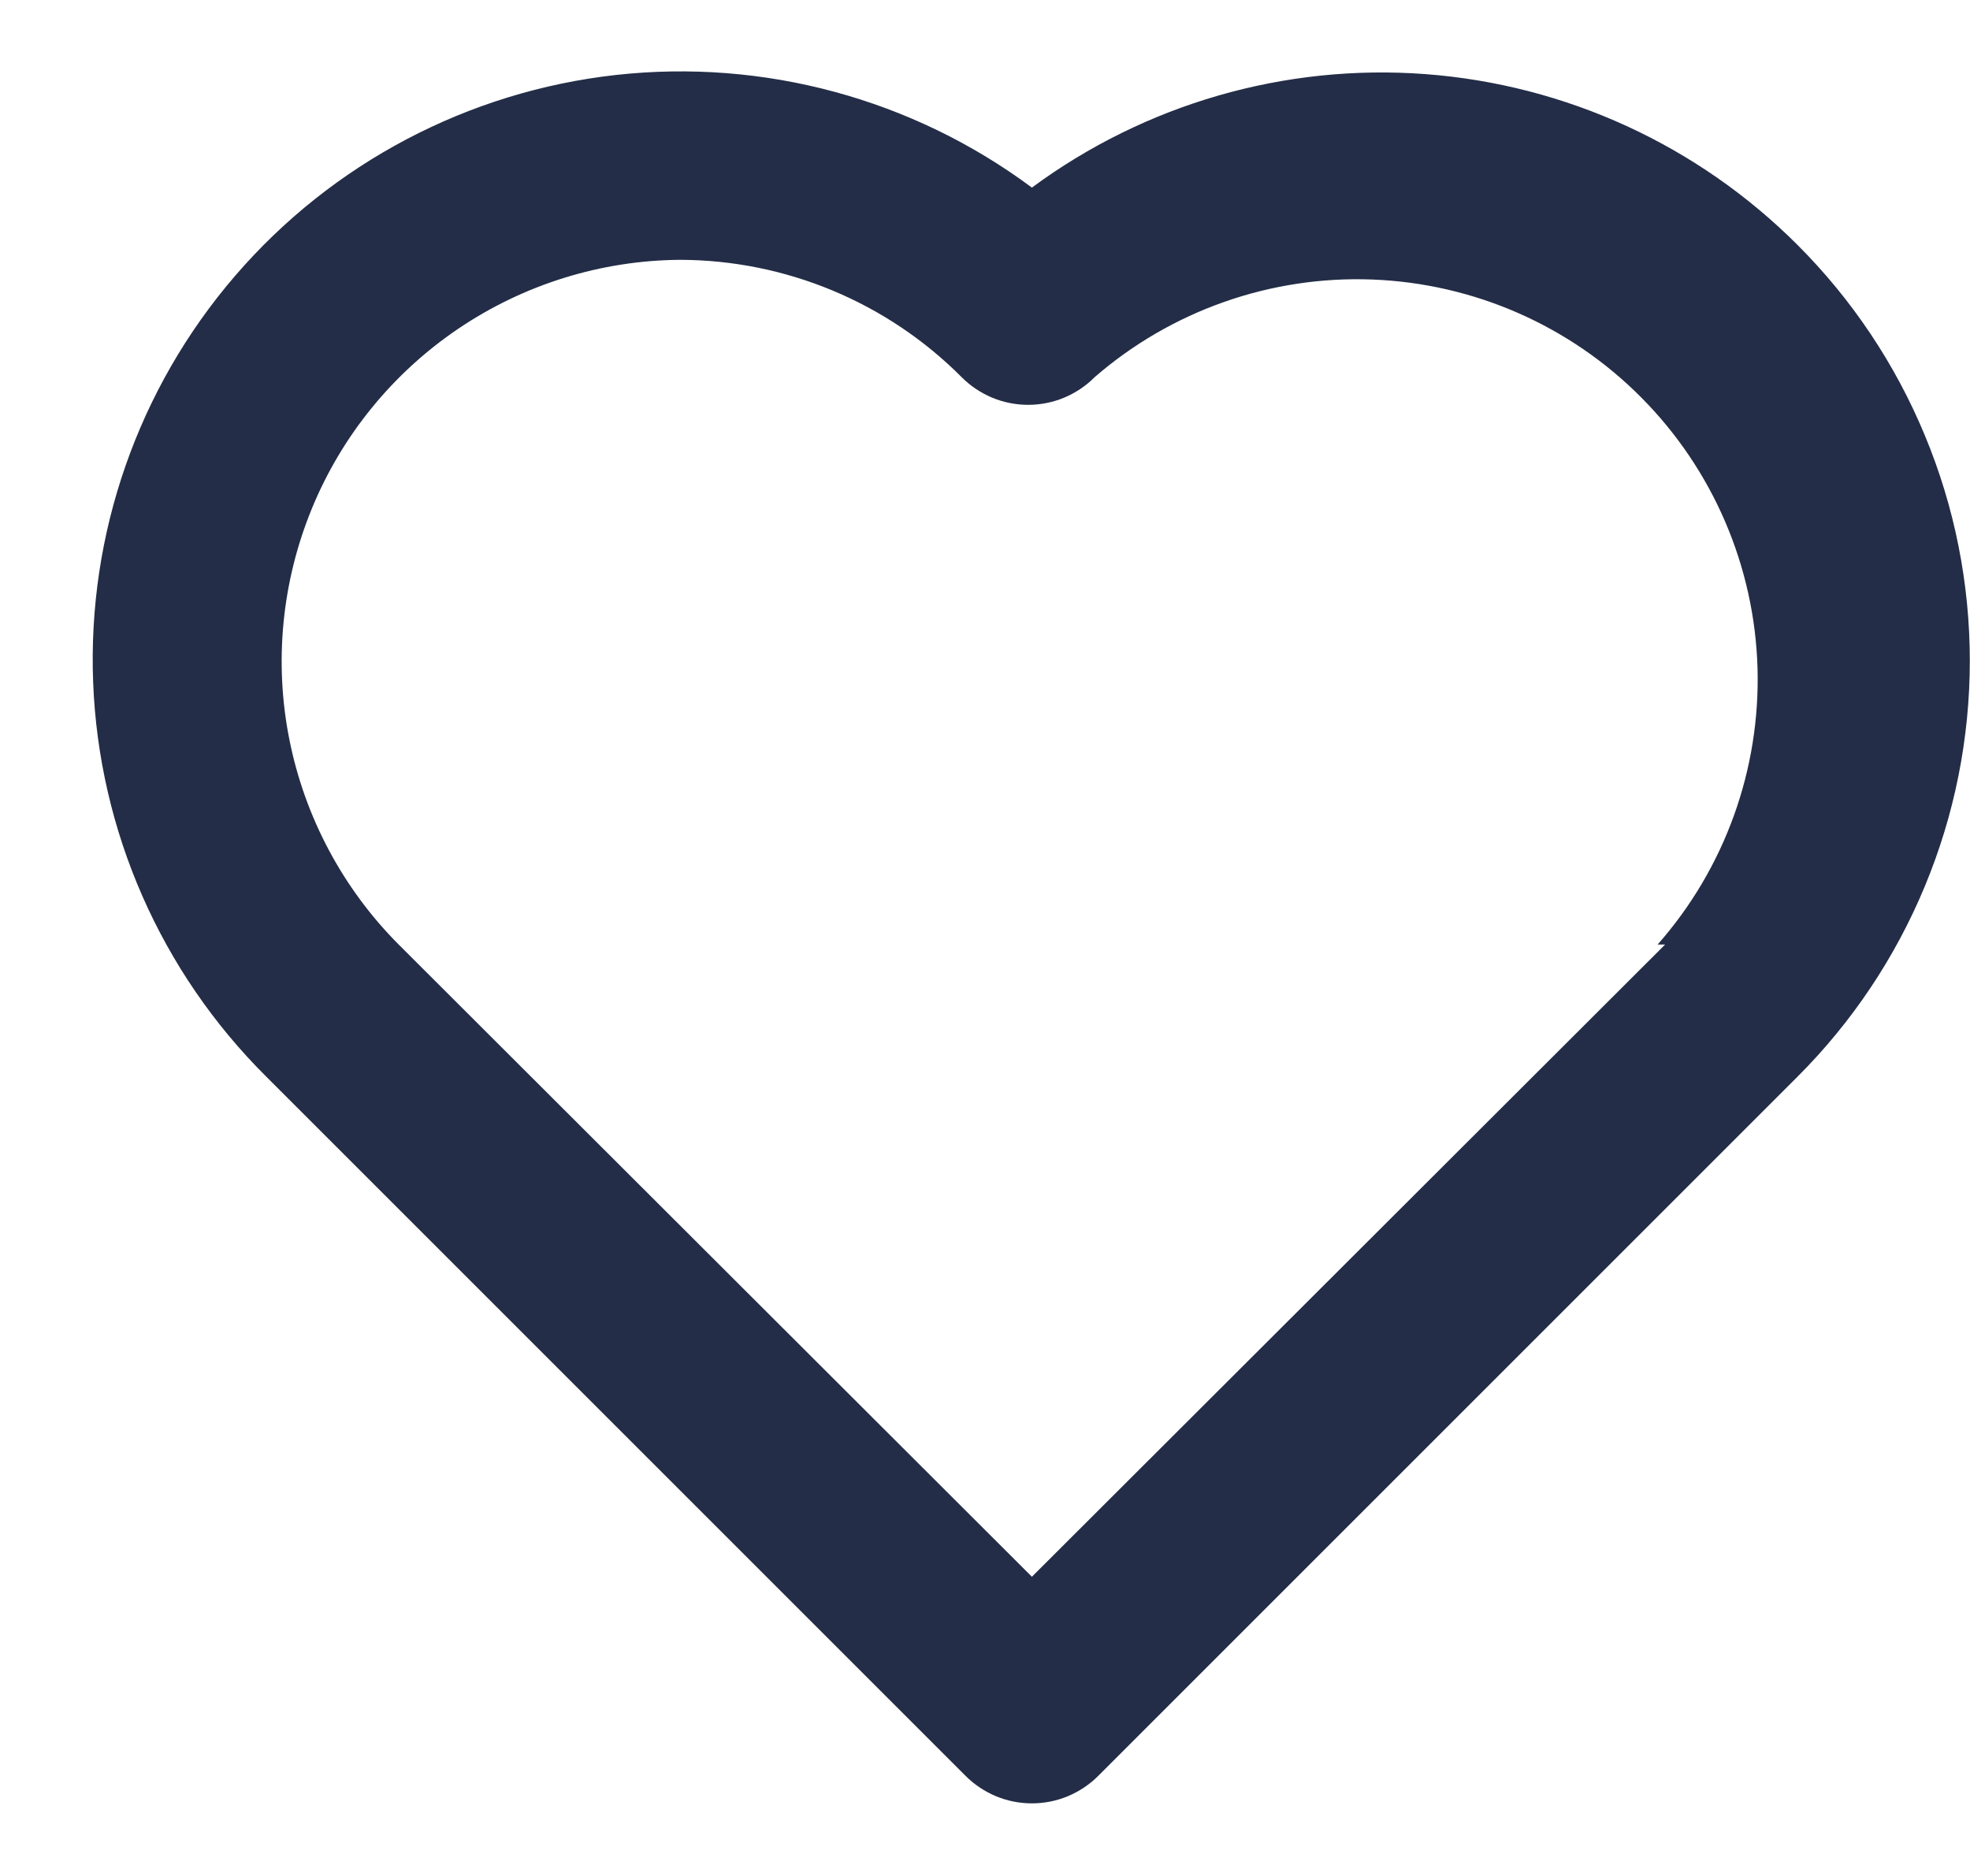 <svg width="21" height="20" viewBox="0 0 21 20" fill="none" xmlns="http://www.w3.org/2000/svg">
<path d="M19.16 2.61C18.098 1.548 16.691 0.902 15.193 0.79C13.696 0.678 12.208 1.108 11 2C9.728 1.054 8.144 0.625 6.568 0.799C4.992 0.974 3.54 1.739 2.506 2.941C1.472 4.142 0.931 5.692 0.993 7.276C1.055 8.861 1.715 10.363 2.84 11.48L10.29 18.93C10.383 19.024 10.494 19.098 10.615 19.149C10.737 19.2 10.868 19.226 11 19.226C11.132 19.226 11.263 19.2 11.385 19.149C11.506 19.098 11.617 19.024 11.71 18.93L19.16 11.48C19.743 10.898 20.205 10.206 20.52 9.445C20.836 8.684 20.998 7.869 20.998 7.045C20.998 6.221 20.836 5.406 20.52 4.645C20.205 3.884 19.743 3.192 19.16 2.61ZM17.75 10.07L11 16.81L4.25 10.07C3.655 9.473 3.25 8.713 3.085 7.886C2.92 7.06 3.004 6.203 3.324 5.423C3.644 4.643 4.188 3.976 4.886 3.504C5.585 3.032 6.407 2.776 7.25 2.77C8.376 2.773 9.455 3.222 10.25 4.02C10.343 4.114 10.454 4.188 10.575 4.239C10.697 4.29 10.828 4.316 10.96 4.316C11.092 4.316 11.223 4.29 11.345 4.239C11.466 4.188 11.577 4.114 11.67 4.02C12.488 3.311 13.546 2.939 14.627 2.98C15.71 3.021 16.736 3.471 17.498 4.24C18.261 5.009 18.703 6.039 18.735 7.121C18.766 8.204 18.386 9.258 17.67 10.07H17.75Z" fill="#232D47"/>
</svg>
